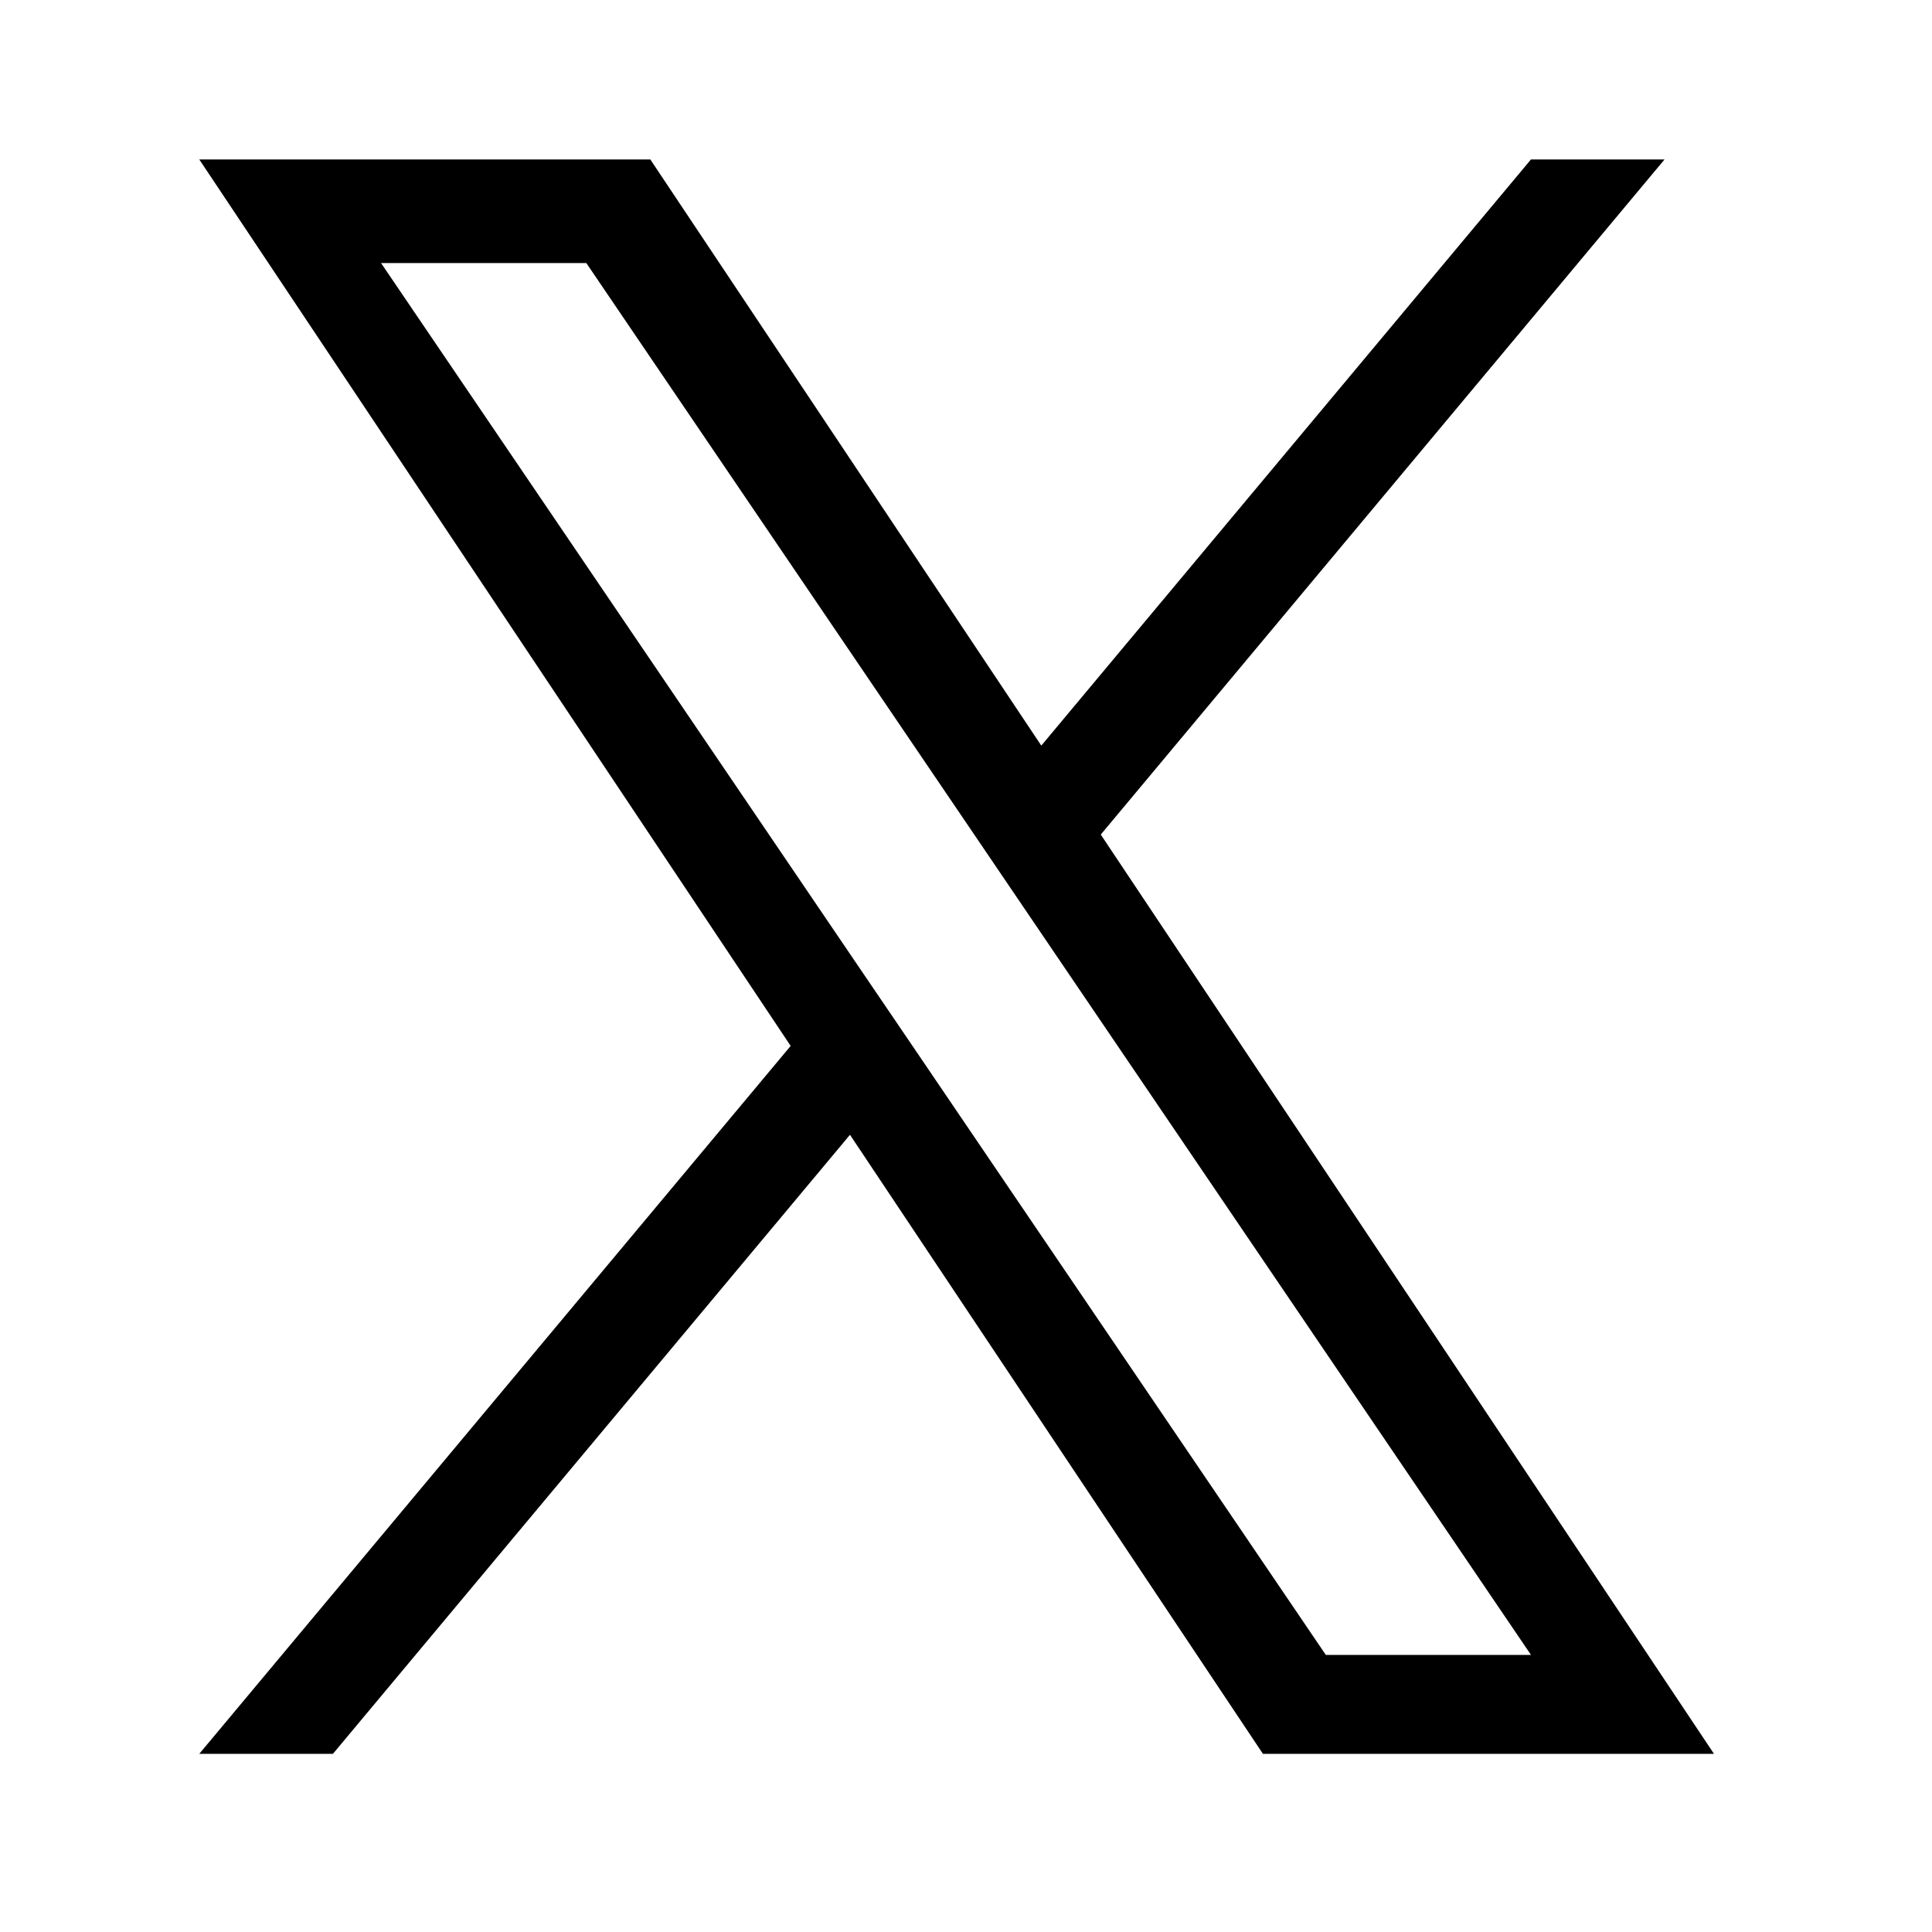 <svg width="41" height="41" viewBox="0 0 41 41" fill="none" xmlns="http://www.w3.org/2000/svg">
<path d="M23.36 17.711L35.324 3.384H32.489L22.098 15.823L13.801 3.384H4.229L16.779 22.196L4.229 37.219H7.065L18.038 24.082L26.801 37.219H36.373L23.36 17.711ZM19.476 22.36L18.203 20.487L8.087 5.583H12.443L20.607 17.611L21.878 19.484L32.49 35.12H28.136L19.476 22.36Z" fill="black"/>
</svg>
